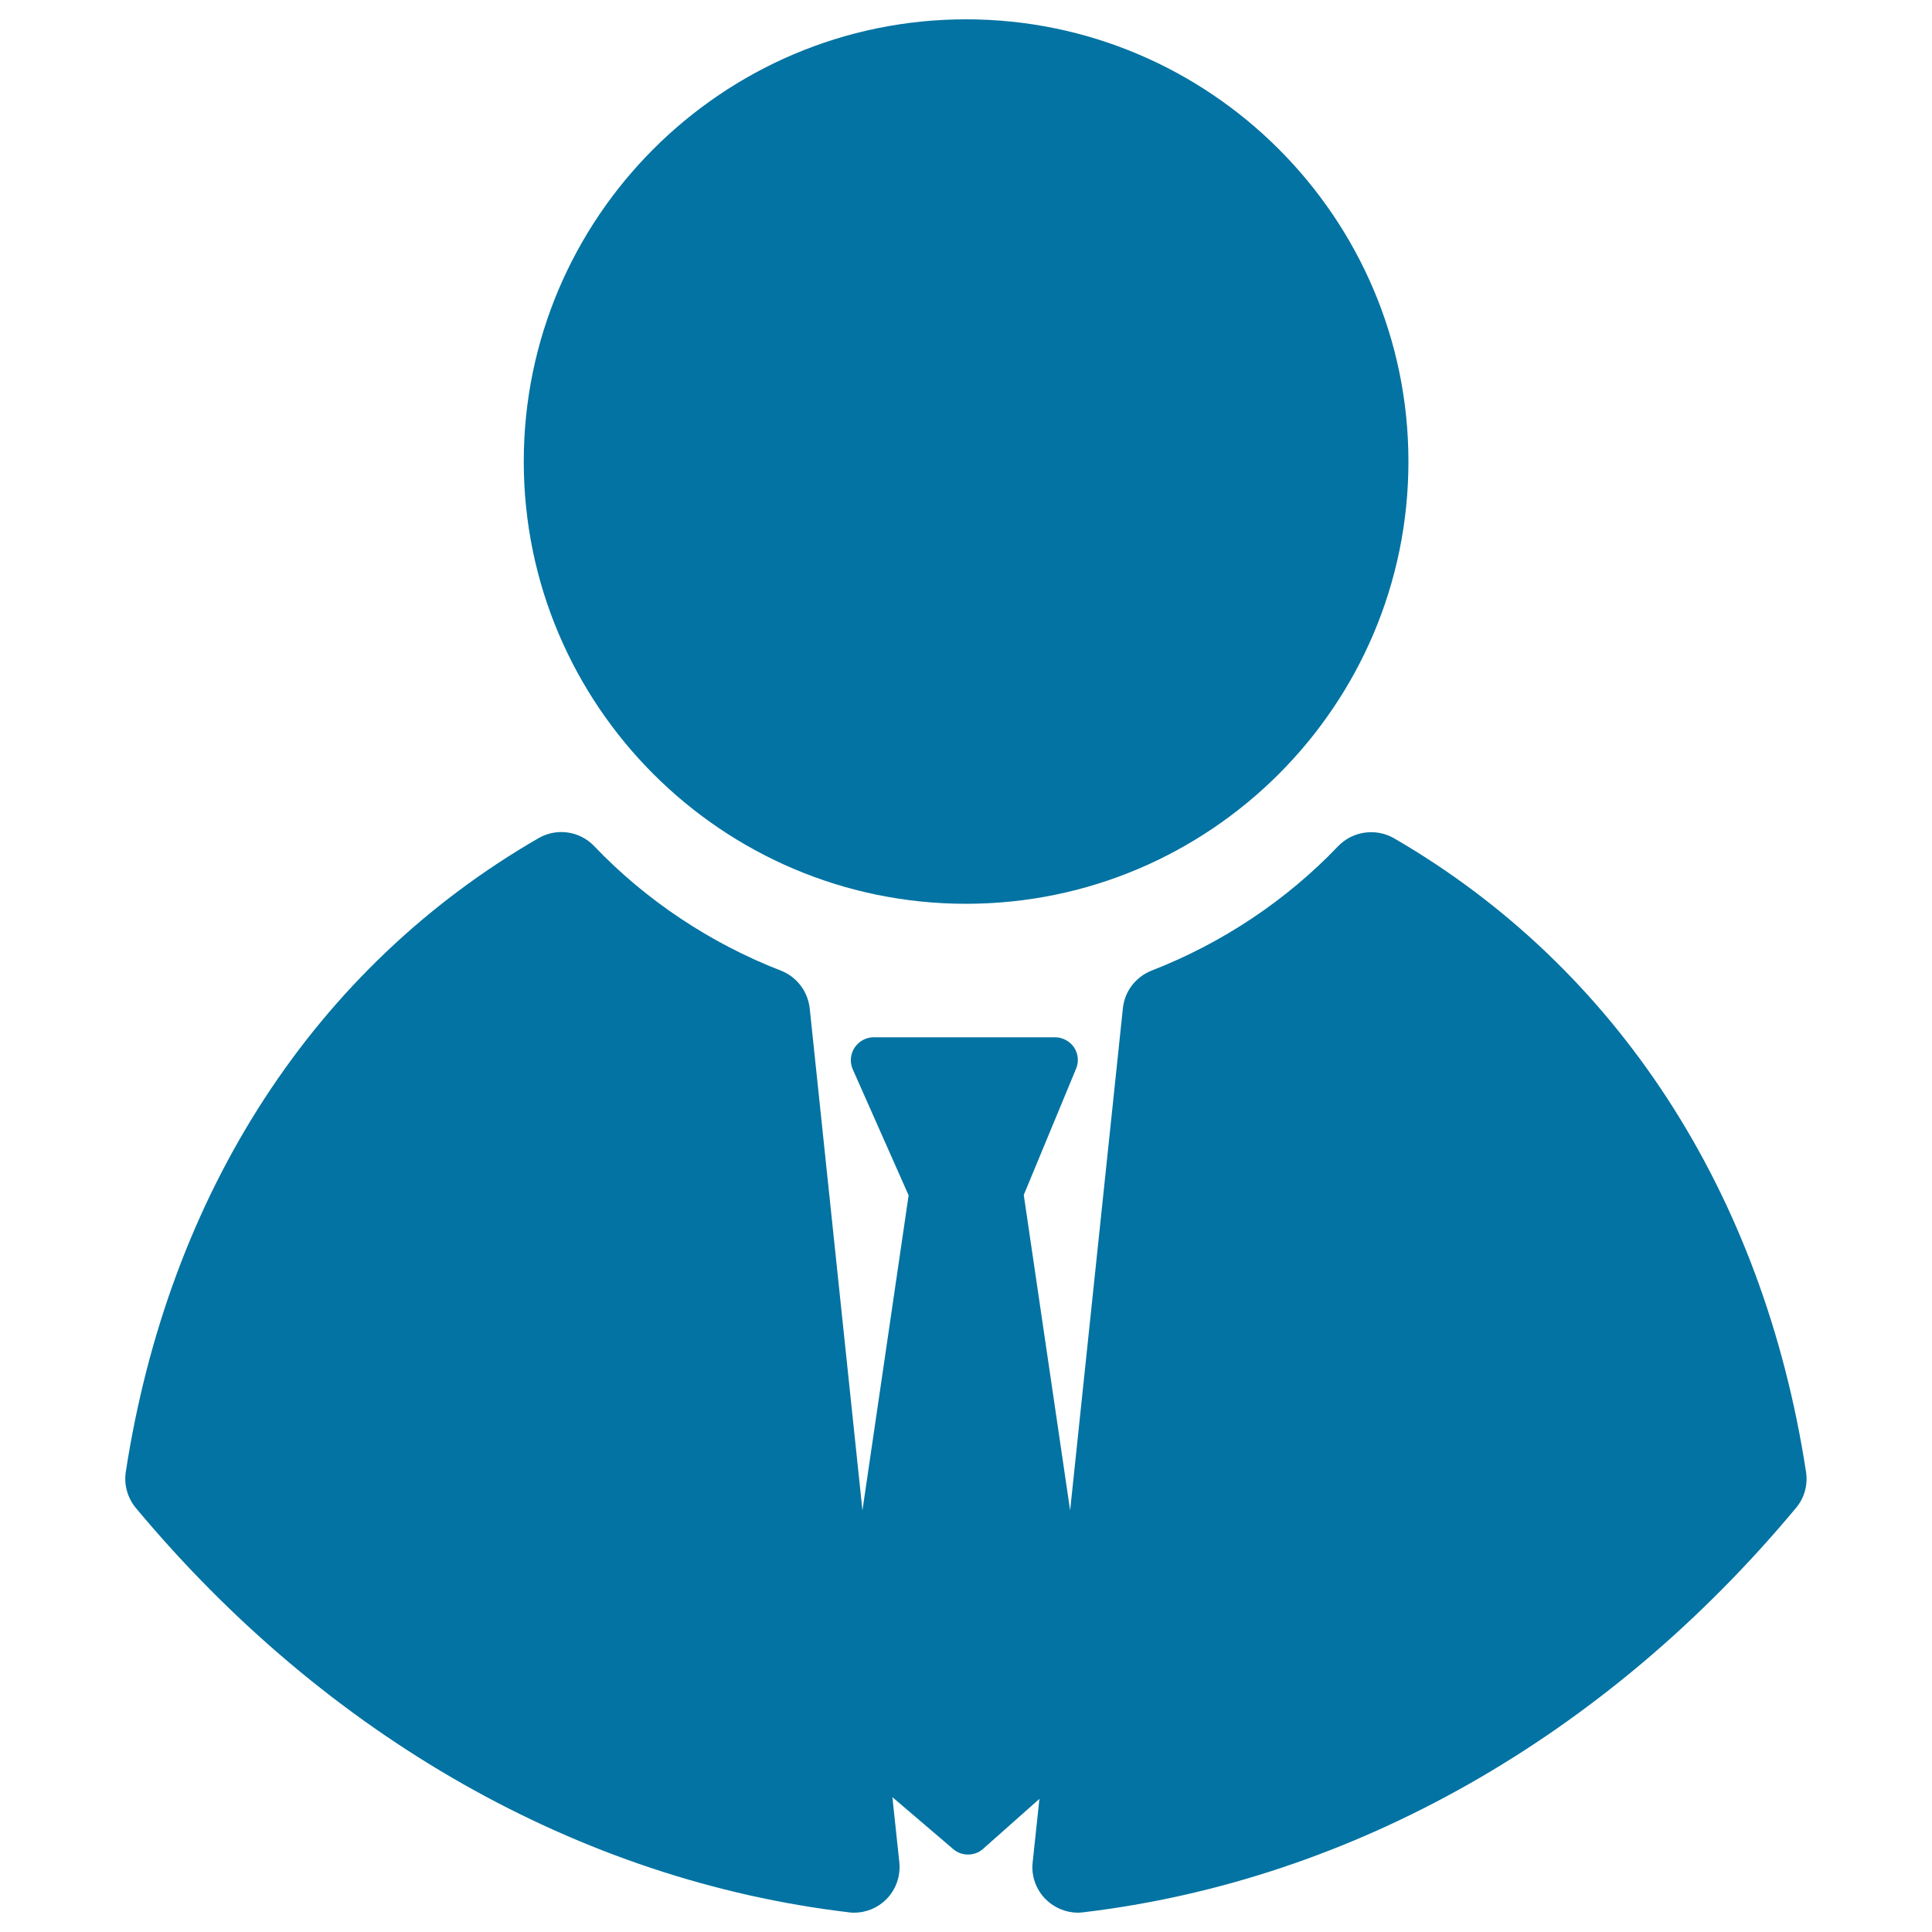 <svg xmlns="http://www.w3.org/2000/svg" viewBox="0 0 1000 1000" style="fill:#0273a2">
<title>Usher SVG icon</title>
<g><path d="M934.8,761.9c1,6.6-0.8,13.4-5.2,18.6C830.9,899,699.8,973.3,560.7,989.8c-0.9,0.1-1.9,0.2-2.8,0.2c-6.1,0-12.1-2.5-16.5-6.8c-5.1-5-7.7-12.1-6.9-19.2l3.5-32.9L508.8,957c-2.2,2-5,2.9-7.8,2.9c-2.7,0-5.4-0.9-7.6-2.8l-31.5-26.9l3.6,33.8c0.7,7.1-1.8,14.2-6.9,19.2c-4.4,4.4-10.4,6.8-16.5,6.8c-0.9,0-1.8,0-2.8-0.2C300.1,973.3,169.1,899,70.3,780.5c-4.3-5.2-6.2-12-5.2-18.6C87.4,617,163.2,500.5,278.8,433.8c9.4-5.4,21.3-3.7,28.8,4.2c26.6,27.9,60,50.2,96.6,64.4c8.2,3.2,13.9,10.7,14.9,19.5l27.3,259.9l23.9-163.1l-28.9-65.2c-1.6-3.6-1.3-7.8,0.9-11.2c2.2-3.3,5.9-5.4,9.8-5.4h94c3.9,0,7.6,2,9.8,5.2c2.2,3.3,2.6,7.4,1.1,11l-27.1,65.4l24,163.3l27.3-259.9c0.9-8.8,6.6-16.2,14.8-19.5c36.6-14.2,70-36.5,96.6-64.4c7.5-7.8,19.4-9.5,28.8-4.2C836.7,500.6,912.6,617.1,934.8,761.9z M729,238.9C729,112.7,626.2,10,500,10c-126.2,0-228.9,102.7-228.9,228.9c0,126.2,102.7,228.9,228.9,228.9C626.2,467.8,729,365.2,729,238.9z"/></g>
</svg>